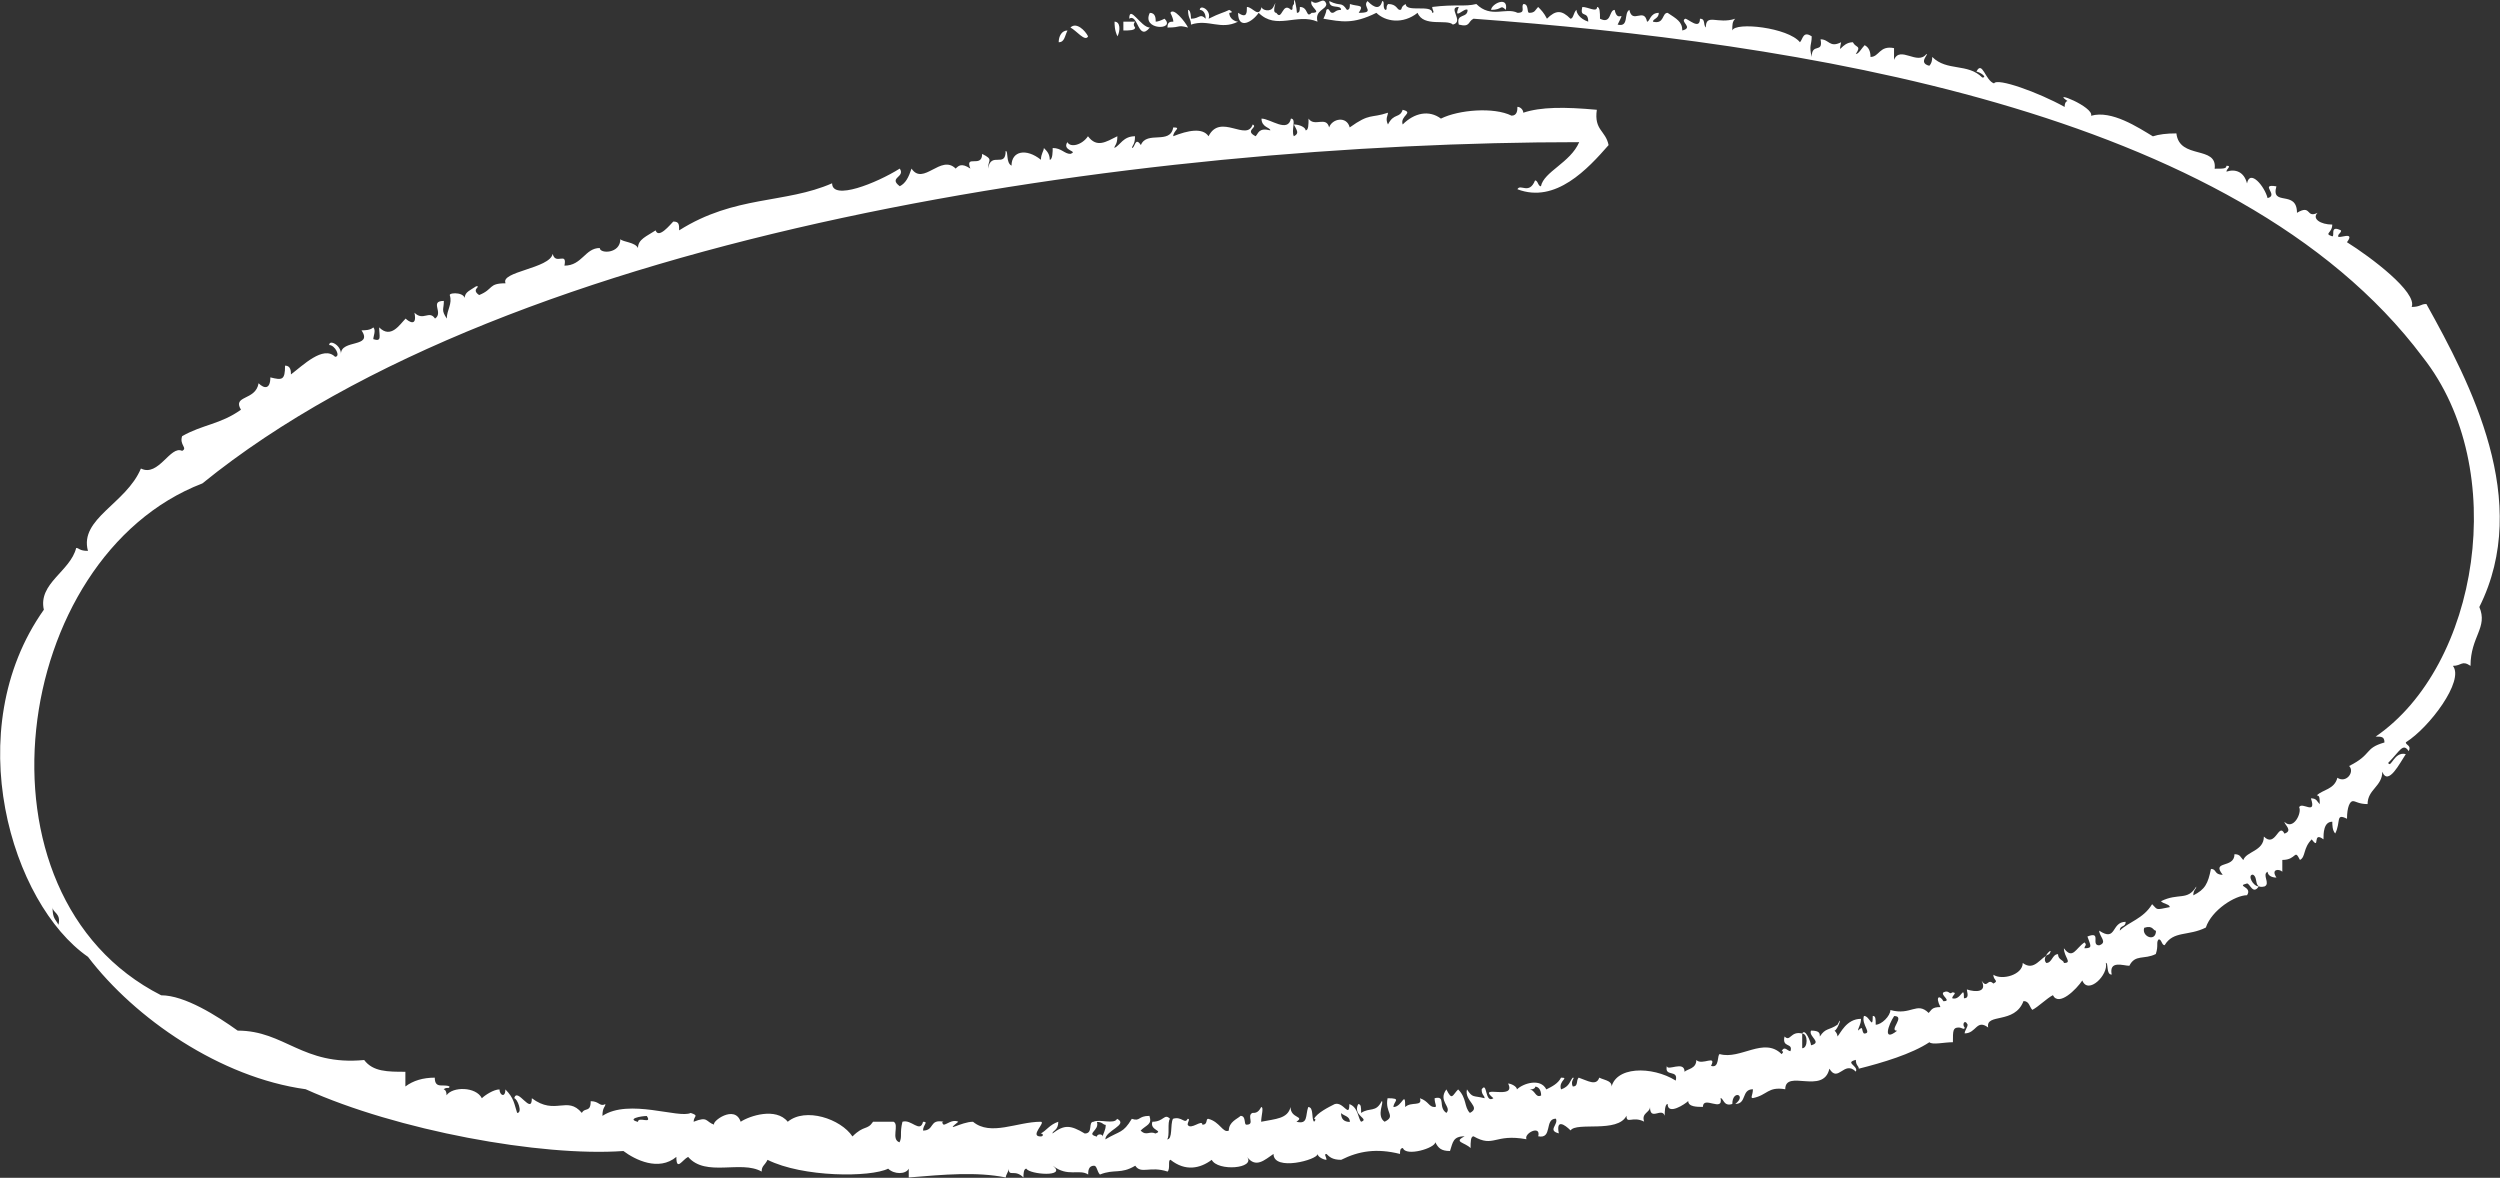 <svg xmlns="http://www.w3.org/2000/svg" id="Capa_2" data-name="Capa 2" viewBox="0 0 603.74 284.44"><rect x="0" y="0" width="603.74" height="284.44" fill="#333333" stroke="none"/><defs><style>      .cls-1 {        fill: #fff;      }    </style></defs><g id="Capa_1-2" data-name="Capa 1"><path class="cls-1" d="m380.71,2.39c0,.71.71,2.13,2.84,2.84,0-2.84-2.13-.71-1.42-3.55,1.42,0,3.55,1.42,3.55,0,.71,0,.71,1.42.71,2.84,2.84,1.42,2.13-2.13,3.55-2.13.71,3.55,2.84-.71.71,3.55,2.84.71,1.42-2.84,2.84-3.55.71,3.55,3.55-.71,4.26,2.84.71,0,.71-2.13,2.84-2.13,0,1.42-1.42,1.42-1.42,2.13,2.84.71,2.13-2.13,3.55-2.13,2.13,1.42,3.55,2.13,3.55,4.26,2.84-.71-.71-2.13.71-2.84.71,0,3.55,2.84,3.55,0,1.42,0,.71,1.42,1.42,2.13,0-3.55,2.84-.71,7.1-2.13-.71.71-.71,1.42-.71,2.84.71-2.13,13.5-.71,16.34,2.84.71-.71.71-2.84,2.84-1.42,0,2.13-.71,2.13,0,4.97,0-3.55,2.84-.71,2.13-4.26,2.13,0,2.13,2.13,4.97.71-.71,3.55,0,0,2.84,0,.71,1.42,2.13.71.71,2.84.71,0,1.42-1.42,2.13-2.13q1.42.71,1.42,2.84c2.13,0,2.13-2.84,5.68-2.13v2.84c1.42-3.55,5.68,1.42,7.81-1.42.71,0-2.13,2.13.71,2.84q.71-.71.71-2.13c3.55,3.55,8.53,1.42,12.08,4.97,1.42,0-.71-1.42-1.42-1.42,1.42-2.84,2.13,2.13,4.26,2.84.71-1.42,10.66,2.13,17.05,5.68,0-1.42.71-1.42.71-1.42-4.26-2.84,6.39,1.42,5.68,3.55,4.97-1.42,11.37,2.84,14.92,4.97q2.13-.71,5.68-.71c.71,6.39,9.95,2.84,9.24,8.53,2.13,0,2.84,0,2.84-.71,1.42,0,0,.71,0,1.42,2.13-.71,4.26,0,4.97,2.84.71-3.55,4.26.71,4.97,3.55,2.84-.71-2.13-3.55,2.13-2.84-1.42,4.97,4.97.71,4.97,6.39,3.55-2.13,2.13,1.42,4.97,0-1.42,1.42.71,2.84,3.55,2.84,0,2.13-2.13,2.13,0,2.84.71,0-.71-2.84,2.13-1.42,0,.71-.71.71-.71,1.42s4.26-1.42,2.13,1.42c5.68,3.55,17.05,12.08,15.63,15.63,2.13,0,2.13-.71,3.55-.71,10.66,19.18,25.58,47.6,12.79,73.18,2.13,4.97-2.13,7.1-2.13,14.21-2.13-1.42-2.13,0-4.26,0,2.84,3.55-5.68,14.92-11.37,18.47,0,.71,1.42.71.71,2.13-1.42-2.13-2.13,0-4.97,2.84.71,1.42,1.42-2.84,4.26-2.13-1.42,2.13-4.26,7.81-5.68,4.26,0,3.55-3.55,4.26-3.55,7.81-2.13,0-2.84-.71-3.55-.71s-1.42,1.42-1.42,4.26c-2.84-1.42-1.42.71-2.84,3.55-.71-.71-.71-2.13-.71-2.84-2.13,0-2.13,2.84-2.13,4.26-2.84-2.13-.71,2.84-2.84,0-2.13,2.13-1.42,4.26-2.84,4.97-1.42-2.84-.71,0-4.26,0v2.84c-.71-.71-2.84-.71-1.42,1.42-1.42,0-2.13-.71-2.13-1.42-1.42.71.71,2.84-.71,3.55-2.84.71-1.42-2.13-2.84-2.84-1.42,0,0,2.84,1.42,2.84-1.42,2.13-2.13-.71-2.84-.71-2.84.71,1.42.71,0,2.84-2.84,0-8.53,3.55-9.95,7.81-4.26,2.13-7.81.71-9.95,4.26-.71,0-.71-1.42-1.42-1.42-.71.71,0,1.42-.71,3.55-2.84,1.42-4.97,0-6.39,2.84-1.42,0-4.97-1.42-4.26,2.13-1.42,0-.71-2.84-1.42-2.84.71,2.84-4.26,7.82-5.68,4.26-1.42,2.13-5.68,6.39-7.1,3.55-1.42.71-3.55,2.84-4.97,3.55-.71-.71-.71-2.13-2.13-2.13-2.13,5.68-9.24,2.84-8.53,6.39-2.84-2.13-2.84,1.42-5.68,1.42,0-.71.71-1.42.71-2.13-.71-1.42-1.42,0-.71.71,0,.71-.71,0-1.42,0-1.42,0-1.42.71-1.42,3.55-2.13,0-4.97.71-5.68,0-4.26,2.84-11.37,4.97-17.05,6.39,0-.71-.71-.71-.71-2.13-2.84.71.71,1.42,0,2.84-2.84-2.84-4.26,2.84-6.39-.71-1.42,6.39-10.66,0-10.66,4.97-4.26-.71-4.26,1.42-7.81,2.13-.71,0,0-.71,0-2.13-2.84,0-1.42,3.55-4.26,3.55,2.84-2.13-.71-3.55-.71,0-2.13.71-2.13-1.42-2.84-1.42.71,3.55-4.26-.71-4.26,2.13-1.42,0-3.55,0-3.55-1.42-.71.71-4.97,3.55-4.97.71-.71,0-.71,2.13-.71,2.84-.71-2.13-3.55,1.42-3.55-2.13,0,1.42-2.13,1.42-1.42,3.55-2.84-1.42-4.26.71-4.26-1.42-2.13,4.26-12.08,1.42-13.5,3.55-1.42-1.42-3.55-2.84-2.84.71-2.84-.71,0-2.13-.71-3.55-2.84,0-.71,4.97-4.26,4.26.71-2.84-3.55-.71-2.84.71-7.81-1.42-7.81,2.13-12.79-.71-.71,0-.71,1.42-.71,2.84-1.42-1.42-4.26-1.42-1.42-2.84-2.84,0-2.84,1.42-3.55,3.55-2.13,0-2.84-.71-3.55-2.13,0,1.42-7.1,3.55-7.81,1.42-.71,0-.71.71-.71,1.42-5.68-1.42-9.95-.71-14.21,1.42-2.13,0-2.84-.71-3.55-1.42-.71,0,0,.71,0,1.42-.71,0-2.13-.71-2.13-1.42,0,1.42-10.66,4.26-10.66,0-2.13,1.42-4.26,3.55-6.39.71,2.13,2.84-7.1,3.55-8.53.71-2.84,2.13-6.39,2.84-9.95,0-.71,0,0,2.13-.71,2.84-4.26-1.42-6.39.71-7.81-1.42-3.55,2.13-4.97.71-8.53,2.13-.71-.71-.71-2.13-1.42-2.13-1.42,0-1.42,1.42-1.42,2.13-2.13-1.42-4.97.71-8.53-2.13,3.55,2.84-5.68,2.13-6.39.71-.71,0-.71,1.42-.71,2.13-2.13-2.13-3.55,0-3.55-2.13,0,.71-.71,1.42-.71,2.13-7.1-1.42-14.92-.71-23.44,0v-2.13c-.71,1.42-3.55,1.42-4.97,0-4.26,2.13-20.6,2.13-29.13-2.13-.71,1.42-1.42,1.42-1.42,2.84-4.97-2.84-13.5,1.42-17.76-3.55-1.42.71-2.84,3.55-2.84,0-4.26,3.55-9.95.71-12.79-1.42-19.89,1.42-54.7-4.97-76.73-14.92-20.6-2.84-41.21-17.05-52.57-31.97-18.47-12.79-31.26-54.71-10.66-83.83-1.42-6.39,6.39-9.24,7.81-14.92.71,0,.71.71,2.84.71-2.13-7.81,9.24-11.37,12.79-19.89,4.26,2.13,7.1-5.68,9.95-4.26,1.42-.71-.71-1.42,0-3.55,4.97-2.84,9.24-2.84,14.21-6.39-2.13-3.55,3.55-2.13,4.26-6.39,1.42,1.42,2.84,1.42,2.84-1.42,2.84.71,3.55.71,3.55-2.84,1.42,0,1.42,1.42,1.42,2.13,2.84-2.13,7.81-7.1,10.66-4.26,1.42,0,0-2.84-1.42-2.84,0-1.42,2.84,0,2.84,2.13,0-3.55,7.81-1.42,4.97-5.68.71,0,2.13,0,2.84-.71.71.71,0,2.13,0,2.84,2.13.71,1.42-.71,1.42-2.84,2.84,2.84,4.97-.71,6.39-2.13.71.71,2.84,2.13,2.13-1.42,2.13,2.13,3.55-.71,4.97,1.42,2.13-1.42-1.42-4.26,2.13-4.26,0,2.13-.71,2.13.71,4.26,0-2.13,1.42-3.55.71-5.68,0-.71,4.26-.71,3.55,1.42,0-2.13.71-2.13,2.84-3.55,1.42,0-1.42.71.71,2.13,3.55-1.42,2.13-2.84,6.39-2.84-1.42-2.84,10.66-3.55,11.37-7.1.71,2.84,3.55-.71,2.84,2.84,4.26,0,4.97-4.26,8.53-4.26,0,1.42,4.97,1.42,4.97-2.13.71.71,3.55.71,4.26,2.13,0-2.13,2.13-2.84,4.26-4.26.71,2.13,3.55-1.42,4.26-2.13,1.42,0,1.42.71,1.42,2.13,13.5-8.53,25.58-6.39,36.94-11.37,0,4.26,10.66,0,16.34-3.55,1.42,2.13-2.84,2.13,0,4.26,1.42-.71,2.13-2.13,2.84-4.26,2.84,4.26,7.1-3.55,10.66,0,.71-.71,1.42-1.42,3.55,0-1.42-3.55,2.84,0,2.84-3.55,2.84,1.42,1.42,1.42,1.42,3.55.71-4.26,4.26,0,4.26-4.26.71,0,0,2.84,1.42,3.55,0-3.55,3.55-4.26,7.1-1.42,0-1.42.71-2.13.71-2.84.71.71,1.42,1.42,1.42,2.84.71,0,.71-2.13.71-2.84,2.13,0,2.84,1.42,4.26,1.42,2.13-.71-2.13-.71-.71-2.84.71,1.42,3.55.71,4.97-1.42,2.13,2.84,4.26,1.42,7.1,0,0,2.13-.71,2.13-.71,2.84,1.42-.71,2.13-2.84,4.97-2.84,0,2.13-.71,2.13-.71,2.84.71,0,.71-2.84,2.13-.71,1.42-3.55,7.1,0,7.81-4.26,2.13,0,0,.71,0,2.13,3.55-1.42,7.1-2.13,8.53,0,2.84-5.68,9.24,1.42,10.66-2.84,1.42.71-2.13,1.42.71,2.84.71-.71.71-2.13,3.55-1.42,0-.71-2.13-.71-2.13-2.84,2.13,0,6.39,3.55,7.1,0,1.42,0,0,2.84.71,4.26,1.42-.71.71-1.42,0-2.84,1.42,0,2.84.71,2.84,1.42.71,0,.71-1.42.71-2.84,1.42,2.13,4.26-.71,4.97,2.13.71-2.13,4.26-2.84,4.97,0,4.97-3.55,4.97-2.13,9.24-3.55,0,.71-.71,1.42,0,2.84,1.42-2.84,2.84-1.42,3.55-3.55,2.84.71-.71,1.42,0,3.55,2.84-2.84,6.39-3.55,9.24-1.42,4.26-2.13,12.79-2.84,17.05-.71,1.42,0,1.42-1.42,1.42-2.13.71,0,1.42.71,1.42,1.42,4.26-1.42,9.95-1.42,17.76-.71-.71,4.97,2.13,4.97,2.84,8.53-4.97,5.68-12.79,14.21-22.02,10.66.71-1.42,2.84,1.42,4.26-2.13.71,0,.71,1.42,1.42,1.42.71-3.55,7.1-5.68,9.24-10.66-106.57,0-257.18,21.31-332.49,82.41-46.18,17.76-57.55,99.46-9.95,123.62,5.68,0,13.5,4.97,18.47,8.53,11.37,0,15.63,8.53,30.55,7.1,2.13,2.84,5.68,2.84,9.95,2.84v3.55q2.84-2.13,7.1-2.13c0,2.84,2.13,1.42,3.55,2.13,0,.71-.71,0-1.42.71,0,0,.71,0,.71,1.42,1.42-2.13,7.1-2.13,8.53.71.71-.71,2.84-2.13,4.26-2.13,0,1.42,1.42,2.13,1.42,0,2.13,2.13,2.13,3.55,2.84,5.68,1.42,0,0-3.55-.71-3.55.71-2.84,4.26,4.26,4.26,0,5.68,4.26,8.53-.71,12.08,3.55.71-1.42,2.13,0,2.13-2.84,2.13,0,2.13,1.42,3.55.71,0,.71-.71.71-.71,2.84,6.39-4.26,18.47.71,21.31-.71,2.13.71.71.71.71,2.13,3.55-1.42,2.84,0,4.97.71-.71-.71,4.97-4.97,6.39-.71,2.13-1.42,8.53-3.55,11.37,0,4.26-3.55,12.79-.71,15.63,3.55,2.84-2.84,3.55-1.42,4.97-3.55h4.97c1.42.71-.71,4.26,1.42,4.97.71-1.42,0-2.13.71-4.97,2.13-.71,4.26,2.84,4.97,0,1.42,0,0,.71,0,2.13,2.84,0,1.42-2.84,4.97-2.13,0,0-.71,0,0,.71.71,0,2.13-1.42,3.55-.71-3.55,2.84.71,0,3.55,0,4.26,3.55,10.66,0,16.34,0,1.42,0-2.84,3.55,0,3.55.71,0,.71-.71,0-.71,1.42-.71,2.13-2.13,4.26-2.84,0,2.13-1.42,2.13-1.42,2.84,2.84-2.13,4.26-2.13,7.81,0,2.13,0,.71-2.84,2.13-2.84,1.42-.71,4.97.71,5.68-.71,2.84,1.42-2.84,2.84-2.84,4.97,3.55-2.13,4.26-1.42,6.39-4.97,2.13.71,1.42-.71,4.26-.71.71,2.13-.71,2.13-2.13,3.55,1.42,1.42,2.13,0,3.55.71,2.13-.71-1.42-.71-.71-2.84,2.84,0,2.84-2.13,4.26-.71-.71.71,0,4.26-.71,4.97,1.42,0,.71-3.55,1.42-4.97,2.13-.71,2.84,1.42,3.55,0,.71,0,0,.71,0,1.42.71,1.42,3.55-1.42,3.55,0,1.42,0,.71-1.42,1.42-1.42,2.84.71,3.55,3.55,4.97,2.84,0-2.13,2.13-2.84,2.84-3.55,1.42,0,.71,2.13,1.42,2.13,2.13,0,0-2.13,1.42-2.84.71,0,1.42,0,2.13-1.42.71,0,0,2.13,0,3.55,3.55-.71,6.39-.71,7.1-3.55,0,2.84,3.55,2.13,1.42,3.55,2.84.71,2.13-1.42,2.84-3.55,1.42,0,.71,2.84,1.42,3.55.71-.71,0-.71,0-.71.71-1.42,3.55-2.84,4.97-3.55,2.13-.71,3.55,3.55,3.55,0,2.13.71,2.13,3.55,2.84,4.26,2.13-.71-2.13-1.42-.71-4.26.71,0,.71.71.71,2.13,2.13-1.42,3.55,0,4.97-2.84.71,0-1.42,3.55.71,4.97,2.84-1.42,0-2.13.71-5.68,3.55,0,1.42.71,1.42,2.13,2.13,0,2.84-4.26,2.84,0,1.42-1.42,4.26,0,3.55-2.13,2.13.71,2.13,2.13,3.55,2.13.71,0,0-.71,0-2.13,2.84-.71.71,2.13,2.84,3.55,1.42-1.42-2.13-2.84,0-5.68,1.42,2.84,1.42,1.42,2.84,0,2.13,2.13,1.42,4.26,2.84,5.68,2.84-1.42-1.42-2.84-.71-5.68,1.42,2.13,1.42,1.42,4.26,2.13,0-.71-.71-.71-.71-2.13,1.42-2.13.71,3.55,2.84,2.13-4.26-3.55,5.68.71,3.55-3.55.71,0,2.13.71,2.13,1.42,1.42-1.42,5.68-2.84,7.1,0,1.42-.71,2.84-1.42,3.55-2.84,2.13,0-.71.71,0,2.84,2.13-.71,2.13-2.13,2.84-2.84.71,0-.71.71,0,2.13,1.42,0,.71-1.42,1.42-2.13,2.13.71,4.26,2.13,4.97,0,1.42.71,3.55.71,2.84,2.84.71-5.68,9.95-5.68,15.63-2.13.71-2.84-2.84-.71-2.13-3.55,0,1.42,4.26-1.42,4.26,1.42.71-.71,2.84-.71,2.84-2.84,1.42,1.42,4.97-1.42,3.55,1.42,2.13.71,1.42-2.84,2.13-2.84,4.97,1.42,10.66-4.26,14.92,0q.71-.71,0-.71c.71-1.42,1.42,0,2.13,0,.71-2.13-2.13-.71-1.42-3.55,1.42,1.42,1.42-1.42,4.26-.71v3.55c1.42,0,1.42-3.55,0-3.55.71-1.42,2.13,2.13,2.13,2.84,2.84-.71-.71-2.13,0-3.55,2.13,0,2.13.71,2.13,1.42,1.42-2.13,2.13-1.42,4.26-2.84,1.42-2.84,0,1.42-.71,1.42q.71.71.71,1.42c.71-.71,2.13-4.26,5.68-4.26,0,1.42-.71,2.13-.71,2.84,1.42-1.42.71,0,1.42.71,2.13,0-.71-2.13,0-4.26,1.42,0,2.13,3.55,2.13,0,.71,0,.71.71.71,2.13,1.42,0,3.55-2.13,3.55-3.55,4.97,1.42,6.39-2.13,9.24.71.71-.71.71-1.42,2.84-1.42-1.42-2.84,0-2.84.71-1.42,2.13,0-.71-1.42,0-2.13,1.42-.71,1.42.71,2.13,0,1.42,0,0,.71,0,1.42,2.13.71,2.84-3.55,2.84,0,1.42,0,.71-1.42.71-2.13,2.13.71,4.97.71,3.55-2.13,1.42,2.13,1.42-.71,2.84.71,1.42-.71,0-.71,0-2.13,2.13,1.42,7.1,0,7.1-2.84,2.84,2.13,4.26-1.42,6.39-2.13,1.42-2.13-2.13.71-.71,2.13,1.42,0,1.42-2.13,2.84-2.13,0,1.42,1.42,1.42,1.42,2.13,2.13,0,0-1.42,0-3.55,2.13,2.84,2.84,0,4.97-1.42.71.71,0,.71,0,1.42,2.13,0,1.42-.71.71-2.84,3.55-1.42.71,2.13,2.84,2.13,2.13-.71,0-2.13,0-3.55,4.26,2.84,2.84-2.13,6.39-2.13,0,1.42-1.42.71-1.42,2.13,2.13-2.13,5.68-2.84,7.81-6.39,1.42,1.42.71,1.42,4.26.71,0-.71-1.42-.71-2.13-1.42,4.26-2.13,6.39,0,8.53-3.55,0,.71-.71.71-.71,2.13,2.84-1.42,3.55-2.84,4.26-6.39,1.42,0,.71,1.42,2.84,1.42-2.84-3.55,2.84-1.42,2.84-4.97,1.42,0,1.42.71,2.13,1.42.71-2.13,4.97-2.13,4.97-5.68,2.84,2.84,3.55-3.55,4.97-.71,2.13-.71,0-2.13,0-2.84,2.13,2.13,4.26-2.13,3.55-3.55.71-1.42,4.26,2.13,2.84-2.13,1.42,0,1.42.71,2.13,1.42,0-1.42,0-2.13-.71-2.13,1.42-1.42,4.26-1.42,4.97-4.26,2.13,1.42,4.26-1.42,2.84-2.84,5.68-2.84,3.55-4.26,8.53-5.68,0-1.42-.71-1.42-2.13-1.42,24.87-17.05,32.68-64.65,11.37-91.65C539.85,25.83,432.57,10.2,355.84,4.52c-1.42.71-.71,2.13-3.55,1.42-.71-2.84,2.13-1.42,2.13-3.55-.71-.71-3.55,2.84-2.13-.71-2.84,0,1.42,3.55-1.42,4.26-1.42-1.42-7.1.71-8.53-2.84-3.55,2.84-7.81,2.13-9.95,0-5.68,2.84-8.53,2.13-12.79,1.42,0,0,.71-1.42.71-2.13.71-.71.71.71,1.42.71s.71-.71,2.13-.71c0-1.42-2.84,0-2.84-2.13,2.84,1.42,2.84,0,4.26,2.13.71,0,.71-.71.71-1.42,2.13.71,3.55,0,2.13,2.13,4.26,0,.71-1.42,2.13-2.84.71.71,2.84,2.84,3.55,0,.71,0,0,1.42.71,2.13.71,0,0-.71.71-1.42,2.13,0,2.13,1.42,2.84,1.42s0-.71,1.42-1.42c0,2.13,6.39,0,6.39,2.13.71,0,0-.71,0-1.42,5.68-.71,7.81,0,10.66-.71,3.55,3.55,7.1.71,9.95,2.13,2.13,0,.71-1.42,1.42-2.13,1.42,0,.71,2.13,1.42,2.13,1.42,0,1.42-.71,2.13-1.42.71.71,1.42,1.42,2.13,2.84,2.13-2.13,3.55-2.13,5.68,0,.71,0,.71-1.42,1.42-2.13ZM12.69,219.07c0,2.84.71,2.84,1.42,4.26.71-2.84-1.42-2.84-1.42-4.26Zm143.51,50.44c-1.42,0-4.97.71-2.13,1.42,0-1.42,3.55.71,2.13-1.42ZM255.67,10.2c0-1.42.71-2.84,2.13-2.84-.71,1.42-.71,2.84-2.13,2.84Zm7.1-1.42c-.71,1.42-2.84-1.42-4.26-2.13,1.42-1.42,3.55.71,4.26,2.13Zm3.55,265.71c0-.71.71-1.42.71-2.84-.71,0-.71-.71-2.13-.71.71,2.13-2.84,2.84,0,3.55,0-.71,1.42-.71,1.42,0Zm3.55-265.71c-.71-1.42-.71-2.84-.71-3.55,1.42,0,1.42,2.13.71,3.55Zm4.26-2.13c0,.71-1.42.71-2.84.71v-2.13h2.84c-.71.71,0,1.42,0,1.42Zm3.55,0c-2.84,3.55-2.84-3.55-4.97-2.13,0-3.55,2.84,2.13,4.97,2.13Zm1.42-1.42q.71,0,2.13-.71c2.84,2.84-5.68,2.84-3.55-1.42,1.42,0,1.42,1.42,1.42,2.13Zm7.81,1.42c-2.84-.71-1.42,0-4.97,0,0-1.42.71-1.42,1.42-1.42q0-.71-.71-2.13c.71-1.42,3.55,2.13,4.26,3.55Zm9.95-3.55c0,1.42,1.42,2.13,2.13,2.13-4.26,2.13-7.1-.71-11.37.71,0-1.42-.71-1.42-.71-3.55.71,0,.71,2.13.71,2.13,2.13,0,2.13-1.42,3.55,0,0-1.42-.71-2.13-1.42-2.13,0-1.42,2.84,0,2.13,2.13,2.84-1.42,3.55-1.42,4.97-2.13,1.42.71,0,.71,0,.71Zm11.37,0c1.42,2.13,1.42-2.84,3.55-.71.71,0,0-.71.71-1.42,0-2.84.71,1.42.71,2.13.71,0,.71-.71.71-1.42,2.13,0,1.42,2.84,2.84,1.42,2.84,0-.71-1.42,0-2.84,1.42,1.42,2.84-1.42,3.55.71,0,1.42-2.84,1.42-2.13,4.26-4.97-2.13-9.95,2.13-14.21-2.13-1.42,2.13-4.97,4.26-4.97,0,2.13,1.42,2.13,0,2.13-1.42,1.42,0,2.84,2.84,3.55,0,0,.71,2.13,1.42,2.84,0,1.42-2.84-.71,1.42.71,1.42Zm15.63,265.71c0,1.42.71,2.13,2.13,2.13,0-1.42-1.42-1.42-2.13-2.13ZM360.1,2.39c0-1.42,4.26-3.55,3.55,0-1.42-1.42-.71,0-3.55,0Zm12.08,262.16c0-1.42-.71-2.13-1.42-2.13,0,.71-1.42.71-1.42.71,1.42,0,1.42,2.13,2.84,1.42Zm85.25-19.18c-1.42,2.13-2.84,6.39.71,3.55-2.13,0,2.13-3.55-.71-3.55Zm60.39-21.31c-.71,2.13,2.84,3.55,2.84.71-.71,0-.71-1.42-2.84-.71Z"></path></g></svg>